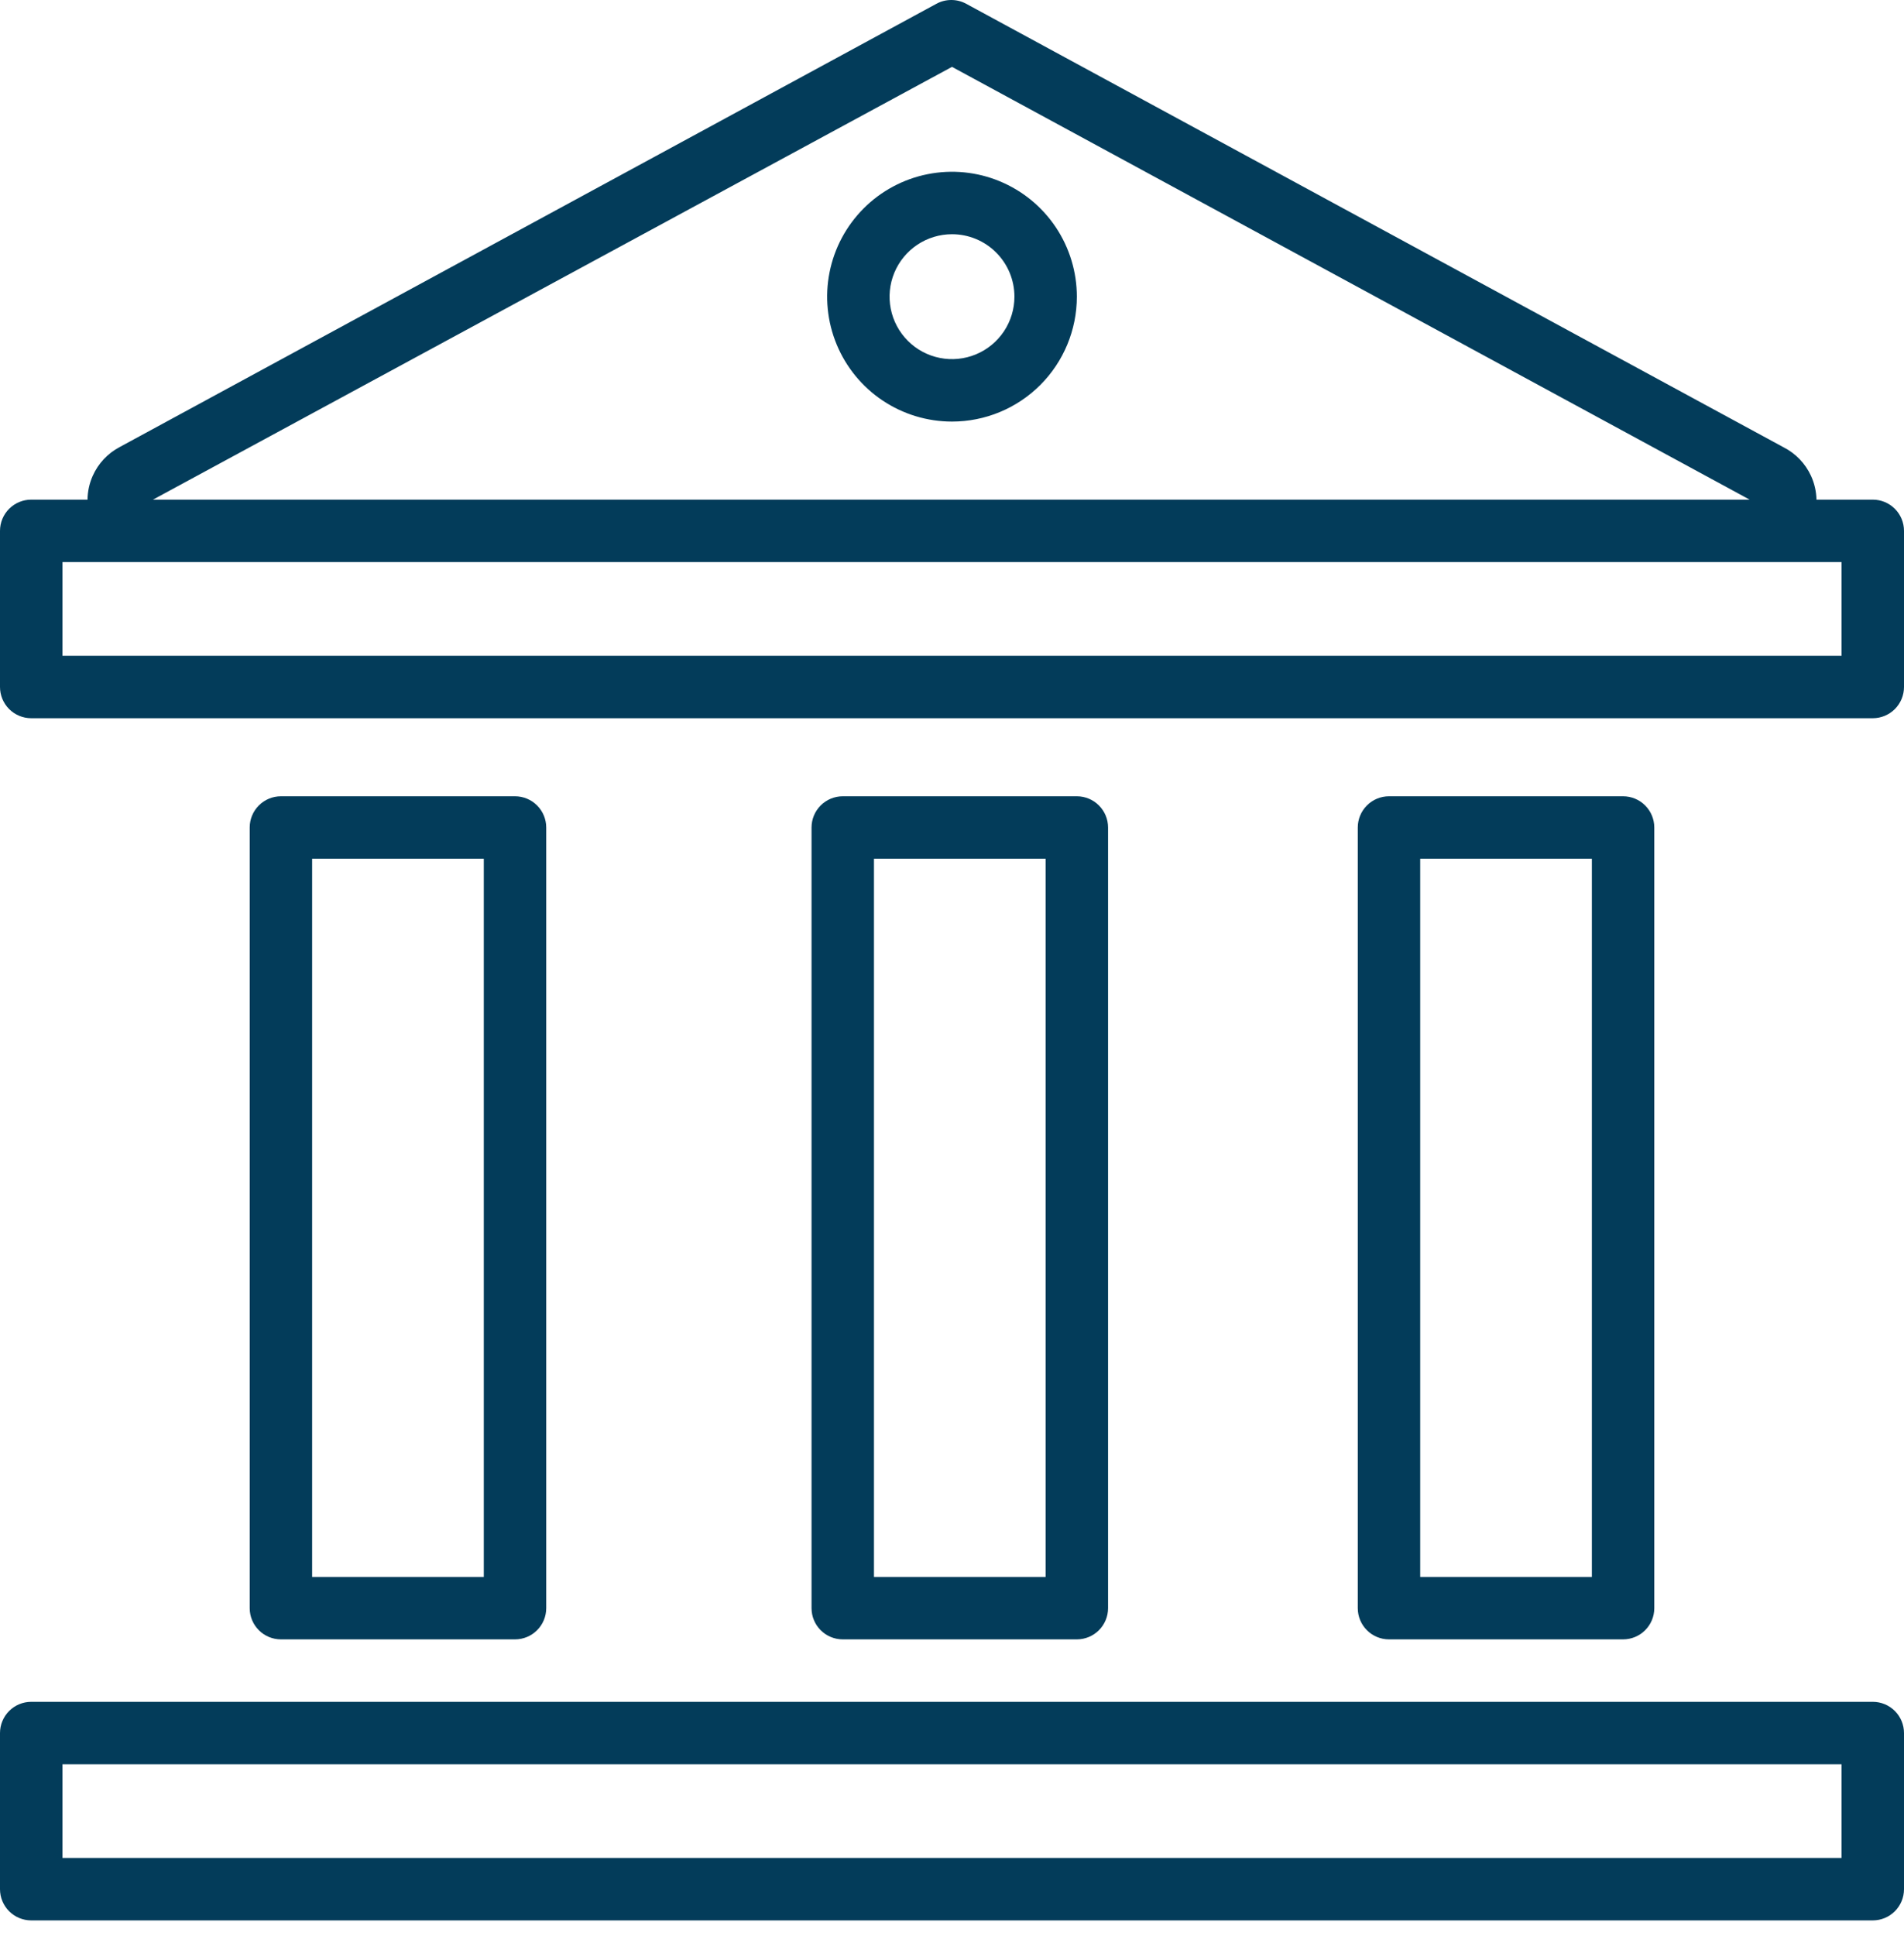 <svg width="122" height="124" viewBox="0 0 122 124" fill="none" xmlns="http://www.w3.org/2000/svg">
<path fill-rule="evenodd" clip-rule="evenodd" d="M9.449 36.002C9.503 36.003 9.556 36.004 9.61 36.003H112.39C112.449 36.004 112.509 36.004 112.568 36.002H118V42.002H4V36.002H9.449ZM112.109 32.002H9.802L61 4.283L112.109 32.002ZM116.391 32.002C116.38 31.48 116.263 30.962 116.043 30.481C115.681 29.692 115.064 29.047 114.29 28.653L61.91 0.243C61.617 0.083 61.289 0 60.955 0C60.621 0 60.293 0.083 60 0.243L7.67 28.633C6.902 29.036 6.292 29.687 5.94 30.48C5.725 30.963 5.614 31.481 5.609 32.002H2C1.47 32.002 0.961 32.213 0.586 32.588C0.211 32.963 0 33.471 0 34.002V44.002C0 44.532 0.211 45.041 0.586 45.416C0.961 45.791 1.47 46.002 2 46.002H120C120.53 46.002 121.039 45.791 121.414 45.416C121.789 45.041 122 44.532 122 44.002V34.002C122 33.471 121.789 32.963 121.414 32.588C121.039 32.213 120.53 32.002 120 32.002H116.391ZM120 123.002H2C1.47 123.002 0.961 122.791 0.586 122.416C0.211 122.041 0 121.532 0 121.002V111.002C0 110.472 0.211 109.963 0.586 109.588C0.961 109.213 1.47 109.002 2 109.002H120C120.53 109.002 121.039 109.213 121.414 109.588C121.789 109.963 122 110.472 122 111.002V121.002C122 121.532 121.789 122.041 121.414 122.416C121.039 122.791 120.53 123.002 120 123.002ZM4 119.002H118V113.002H4V119.002ZM69 105.002H54C53.47 105.002 52.961 104.791 52.586 104.416C52.211 104.041 52 103.532 52 103.002V53.002C52 52.471 52.211 51.963 52.586 51.588C52.961 51.213 53.47 51.002 54 51.002H69C69.53 51.002 70.039 51.213 70.414 51.588C70.789 51.963 71 52.471 71 53.002V103.002C71 103.532 70.789 104.041 70.414 104.416C70.039 104.791 69.53 105.002 69 105.002ZM56 101.002H67V55.002H56V101.002ZM89 105.002H104C104.53 105.002 105.039 104.791 105.414 104.416C105.789 104.041 106 103.532 106 103.002V53.002C106 52.471 105.789 51.963 105.414 51.588C105.039 51.213 104.53 51.002 104 51.002H89C88.47 51.002 87.961 51.213 87.586 51.588C87.211 51.963 87 52.471 87 53.002V103.002C87 103.532 87.211 104.041 87.586 104.416C87.961 104.791 88.47 105.002 89 105.002ZM102 101.002H91V55.002H102V101.002ZM33 105.002H18C17.47 105.002 16.961 104.791 16.586 104.416C16.211 104.041 16 103.532 16 103.002V53.002C16 52.471 16.211 51.963 16.586 51.588C16.961 51.213 17.47 51.002 18 51.002H33C33.53 51.002 34.039 51.213 34.414 51.588C34.789 51.963 35 52.471 35 53.002V103.002C35 103.532 34.789 104.041 34.414 104.416C34.039 104.791 33.53 105.002 33 105.002ZM20 101.002H31V55.002H20V101.002ZM56.555 25.654C57.871 26.533 59.418 27.002 61 27.002C63.122 27.002 65.157 26.159 66.657 24.659C68.157 23.159 69 21.124 69 19.002C69 17.42 68.531 15.873 67.652 14.557C66.773 13.242 65.523 12.216 64.061 11.611C62.6 11.005 60.991 10.847 59.439 11.156C57.887 11.464 56.462 12.226 55.343 13.345C54.224 14.464 53.462 15.889 53.154 17.441C52.845 18.993 53.004 20.602 53.609 22.063C54.215 23.525 55.24 24.775 56.555 25.654ZM58.778 15.676C59.435 15.237 60.209 15.002 61 15.002C62.061 15.002 63.078 15.423 63.828 16.174C64.579 16.924 65 17.941 65 19.002C65 19.793 64.765 20.566 64.326 21.224C63.886 21.882 63.262 22.395 62.531 22.698C61.8 23 60.996 23.079 60.22 22.925C59.444 22.771 58.731 22.39 58.172 21.83C57.612 21.271 57.231 20.558 57.077 19.782C56.922 19.006 57.002 18.202 57.304 17.471C57.607 16.74 58.12 16.116 58.778 15.676Z" fill="#033C5A"/>
</svg>
